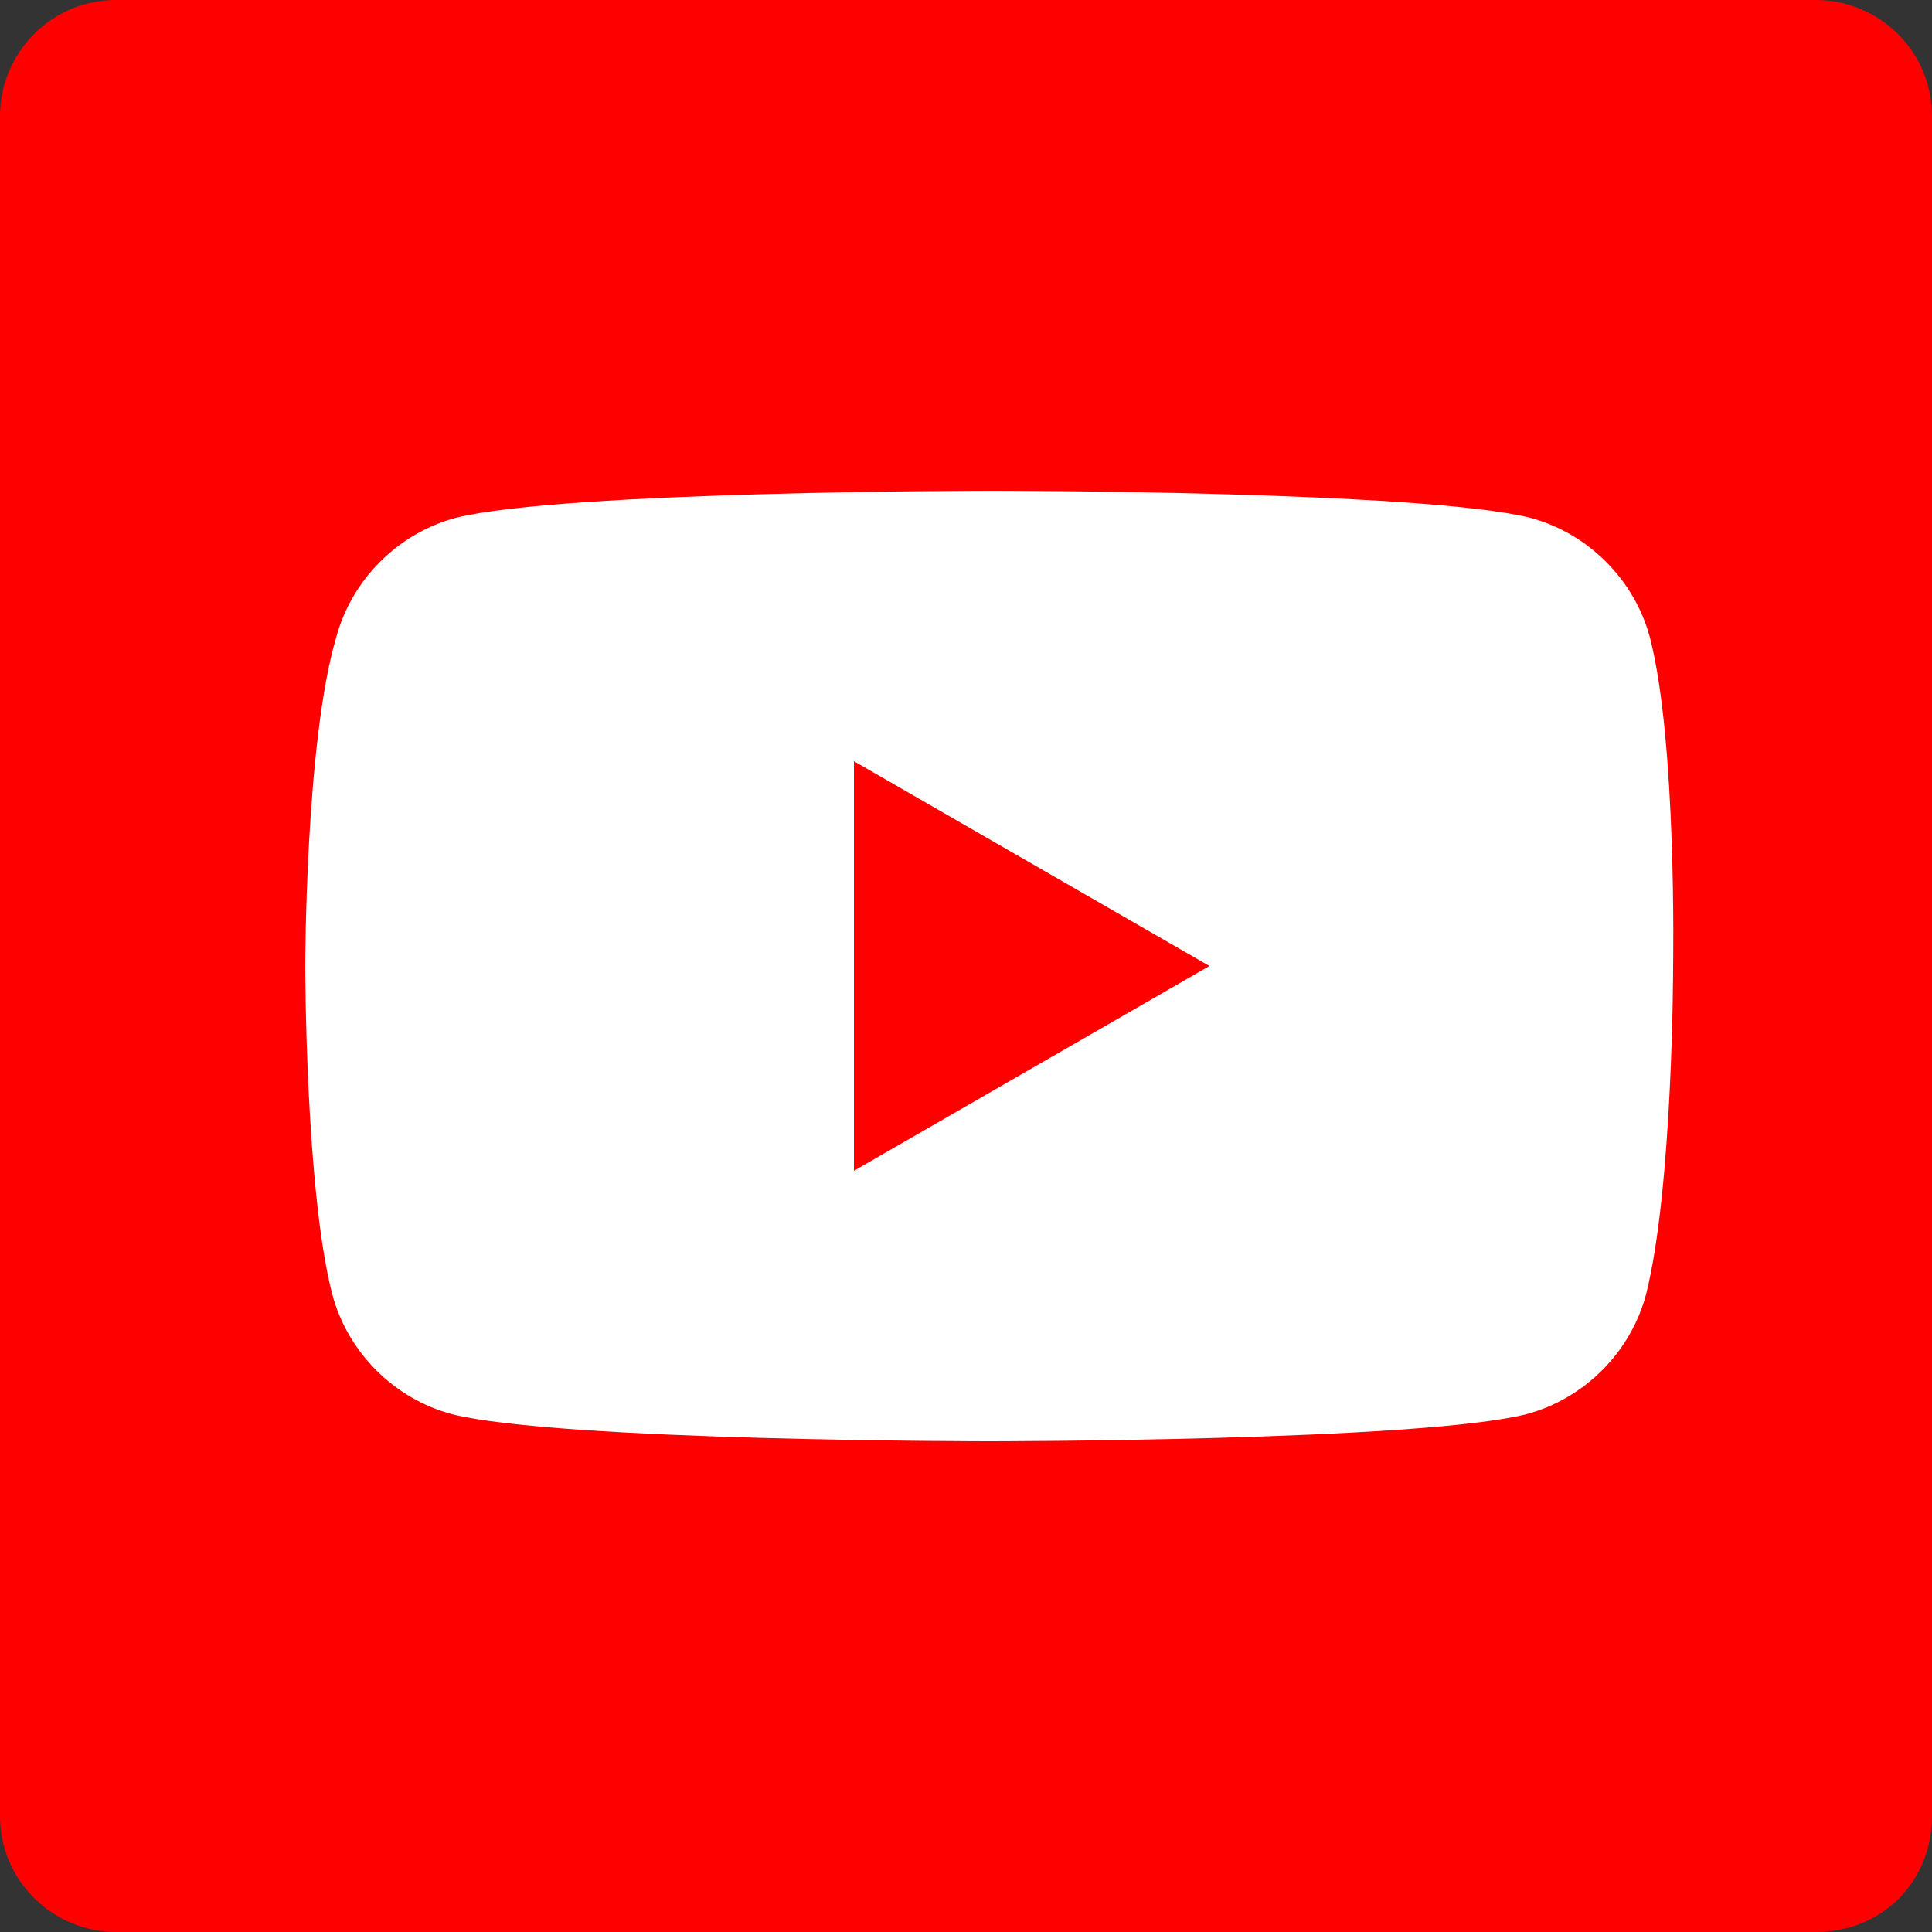 <?xml version="1.0" encoding="utf-8"?>
<!-- Generator: Adobe Illustrator 22.1.0, SVG Export Plug-In . SVG Version: 6.00 Build 0)  -->
<svg version="1.1" id="Layer_1" xmlns="http://www.w3.org/2000/svg" xmlns:xlink="http://www.w3.org/1999/xlink" x="0px" y="0px"
	 viewBox="0 0 50 50" style="enable-background:new 0 0 50 50;" xml:space="preserve">
<rect x="0" y="0" width="50" height="50" fill="#333333" stroke="none"/>
<style type="text/css">
	.st0{fill:#FF0000;}
	.st1{fill:#FFFFFF;}
</style>
<g>
	<path class="st0" d="M47,50H3c-1.6,0-3-1.3-3-3V3c0-1.6,1.3-3,3-3H47c1.6,0,3,1.3,3,3V47C50,48.7,48.7,50,47,50z"/>
	<g>
		<path class="st1" d="M42.7,16.5c-0.4-1.5-1.6-2.7-3.1-3.1c-2.8-0.7-13.9-0.7-13.9-0.7s-11.1,0-13.9,0.7c-1.5,0.4-2.7,1.6-3.1,3.1
			C7.9,19.2,7.9,25,7.9,25s0,5.8,0.7,8.5c0.4,1.5,1.6,2.7,3.1,3.1c2.8,0.7,13.9,0.7,13.9,0.7s11.1,0,13.9-0.7
			c1.5-0.4,2.7-1.6,3.1-3.1c0.7-2.8,0.7-8.5,0.7-8.5S43.4,19.2,42.7,16.5z"/>
		<polygon class="st0" points="22.1,30.3 31.3,25 22.1,19.7 		"/>
	</g>
</g>
</svg>
